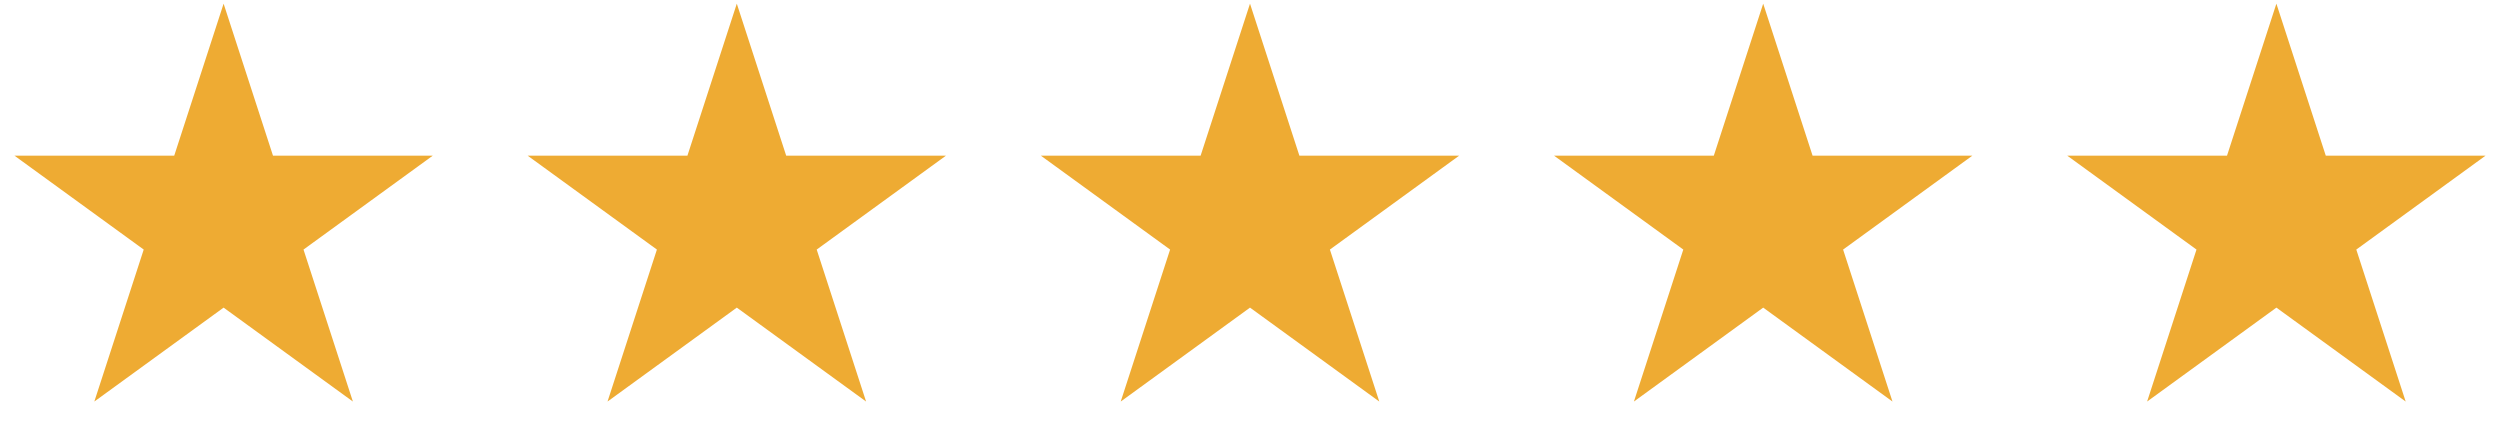 <svg width="341" height="61" viewBox="0 0 341 61" fill="none" xmlns="http://www.w3.org/2000/svg">
<path d="M30.5 0.5L37.235 21.23H59.032L41.398 34.041L48.134 54.77L30.5 41.959L12.866 54.77L19.602 34.041L1.968 21.23H23.765L30.5 0.5Z" fill="#EEAB33"/>
<path d="M100.5 0.5L107.235 21.23H129.032L111.398 34.041L118.134 54.77L100.5 41.959L82.866 54.77L89.602 34.041L71.968 21.23H93.765L100.5 0.5Z" fill="#EEAB33"/>
<path d="M170.5 0.5L177.235 21.23H199.032L181.398 34.041L188.134 54.77L170.5 41.959L152.866 54.77L159.602 34.041L141.968 21.23H163.765L170.5 0.5Z" fill="#EEAB33"/>
<path d="M240.5 0.5L247.235 21.23H269.032L251.398 34.041L258.134 54.77L240.5 41.959L222.866 54.77L229.602 34.041L211.968 21.23H233.765L240.5 0.5Z" fill="#EEAB33"/>
<path d="M310.5 0.5L317.235 21.23H339.032L321.398 34.041L328.134 54.77L310.5 41.959L292.866 54.77L299.602 34.041L281.968 21.23H303.765L310.5 0.5Z" fill="#EEAB33"/>
</svg>
